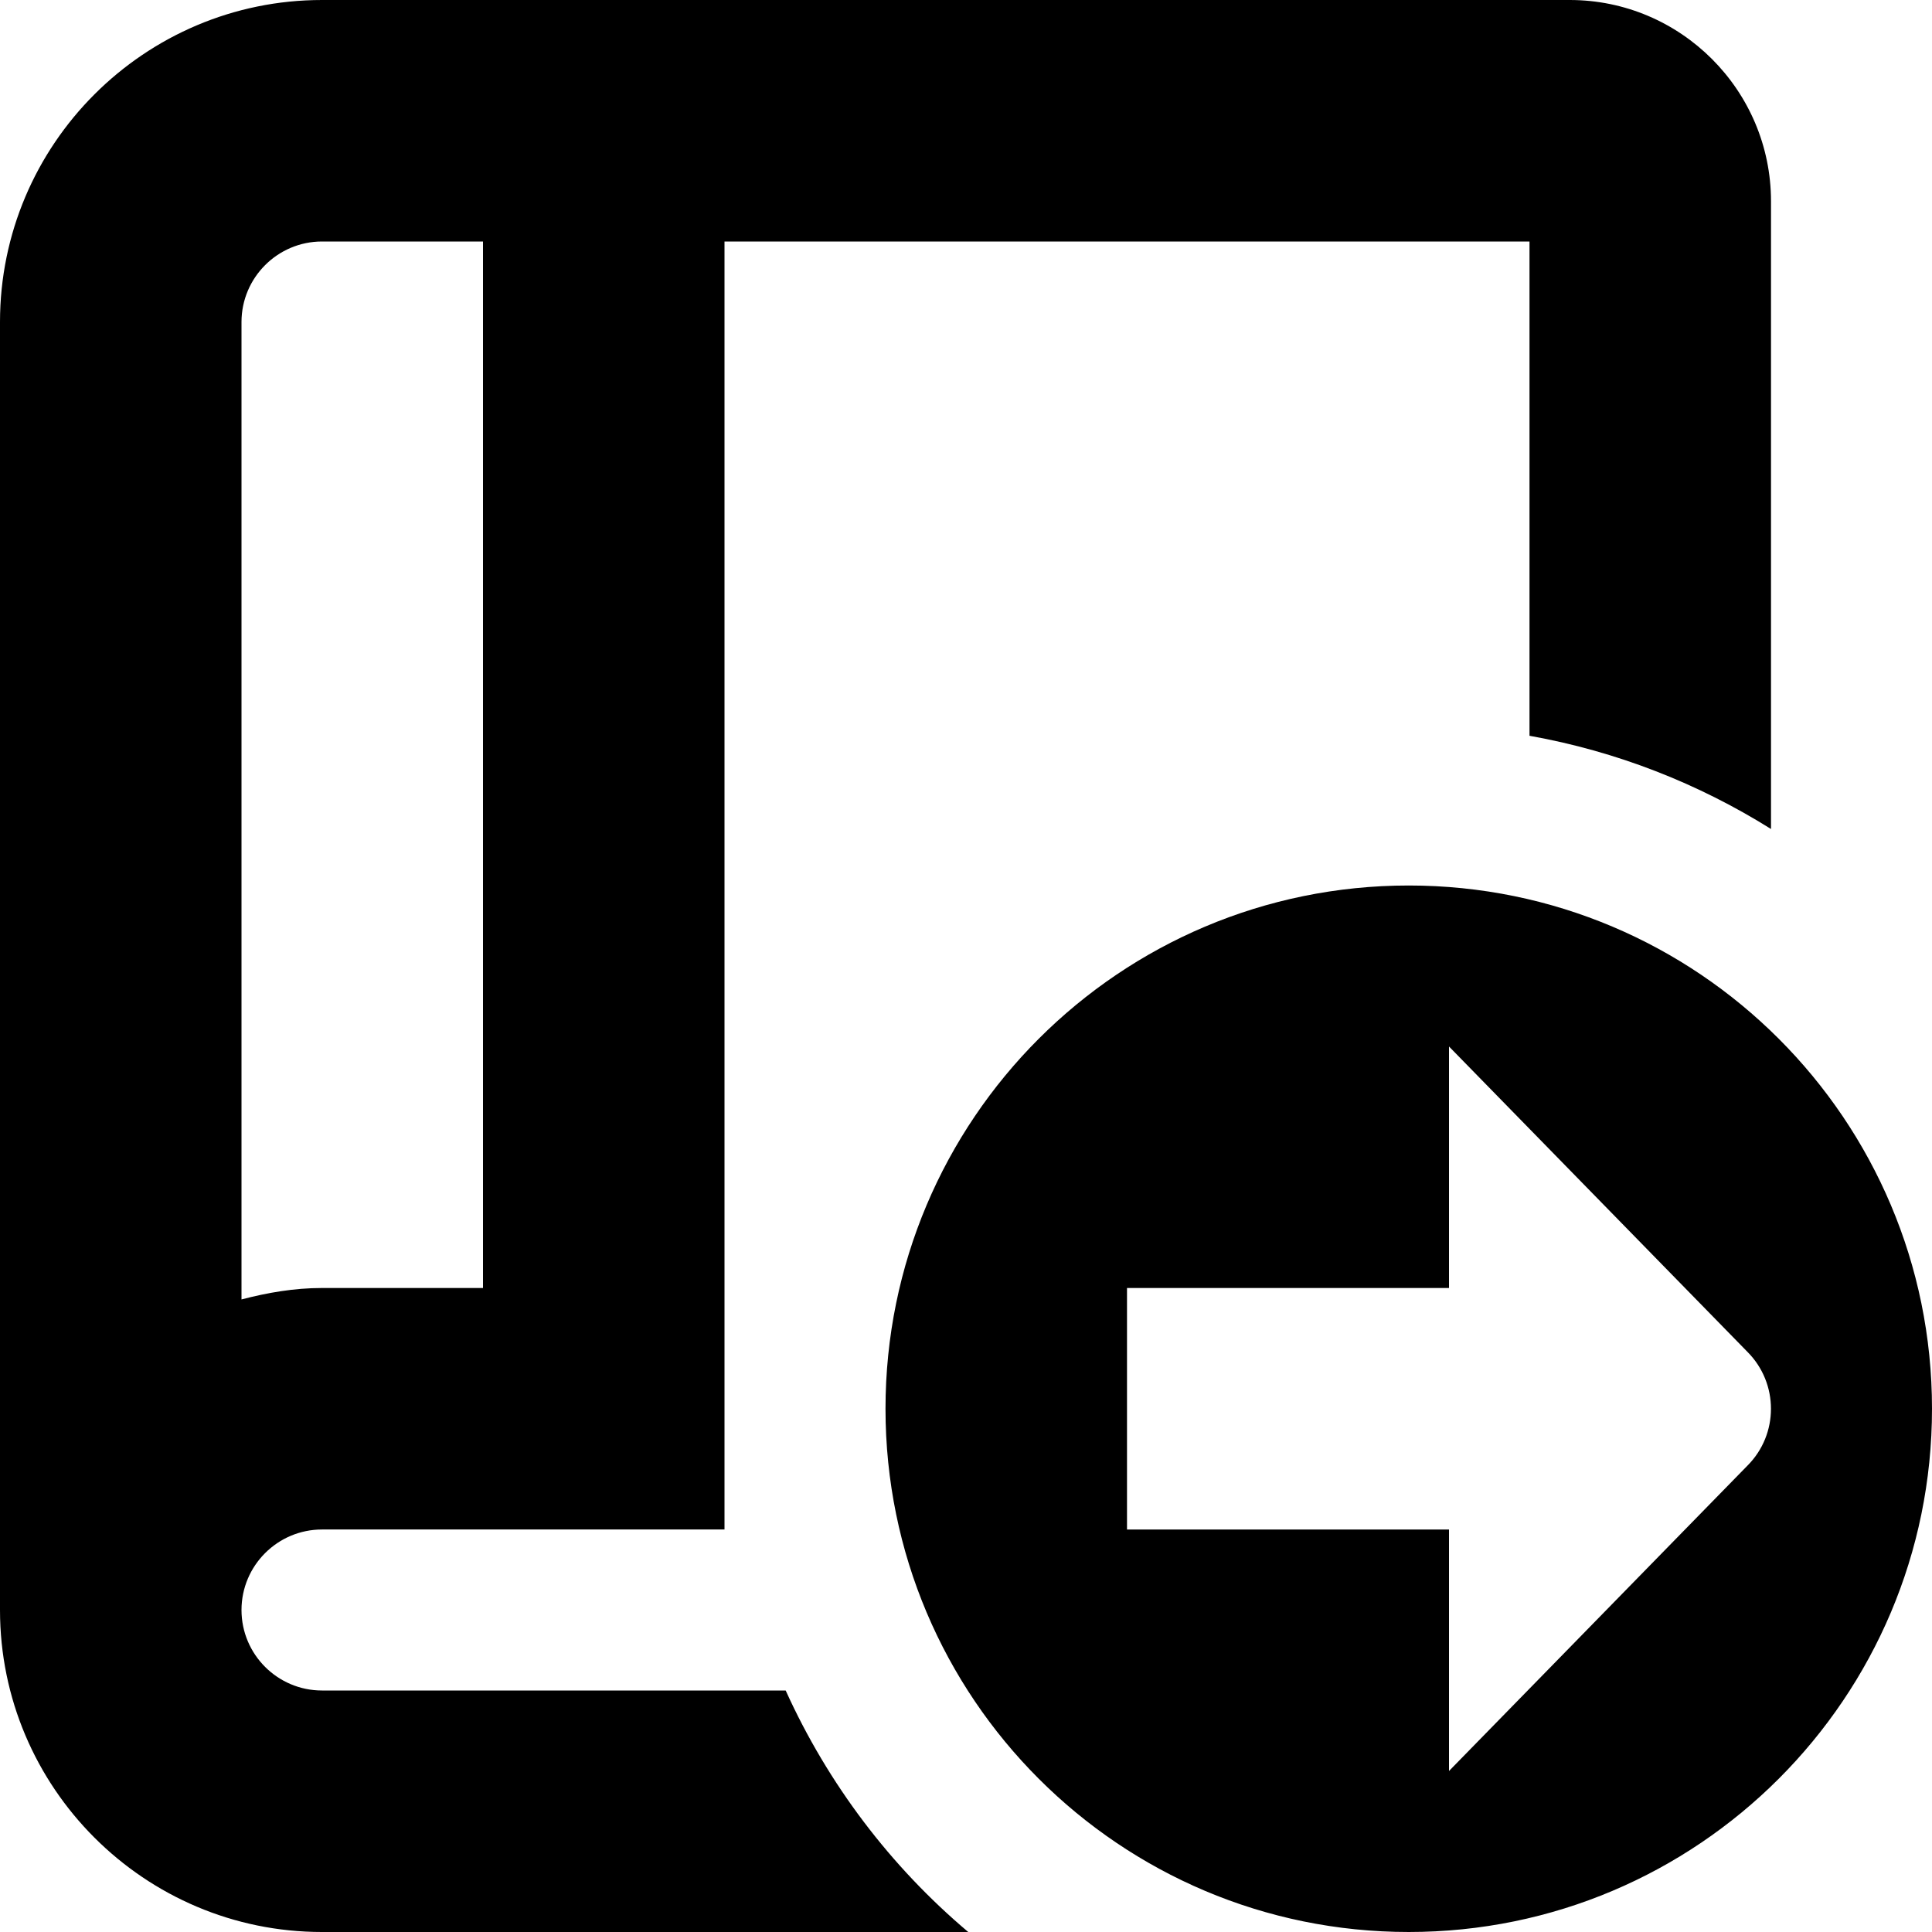<?xml version="1.0" encoding="UTF-8"?>
<svg xmlns="http://www.w3.org/2000/svg" id="Layer_1" data-name="Layer 1" viewBox="0 0 24 24" width="512" height="512"><path d="m17.5,11c-3.59,0-6.5,2.91-6.5,6.5s2.91,6.5,6.5,6.5,6.5-2.91,6.5-6.5-2.91-6.5-6.5-6.5Zm4.207,7.207l-3.707,3.793v-3h-4v-3h4v-3l3.707,3.793c.39.391.39,1.024,0,1.414Zm-11.947,2.793h-5.76c-.551,0-1-.448-1-1s.449-1,1-1h5V3h10v6.14c1.086.194,2.099.594,3,1.158V2.5c0-1.378-1.122-2.5-2.5-2.5H4C1.794,0,0,1.794,0,4v16c0,2.206,1.794,4,4,4h8.028c-.964-.813-1.741-1.837-2.268-3ZM4,3h2v13h-2c-.347,0-.678.058-1,.142V4c0-.551.449-1,1-1Z"/></svg>
